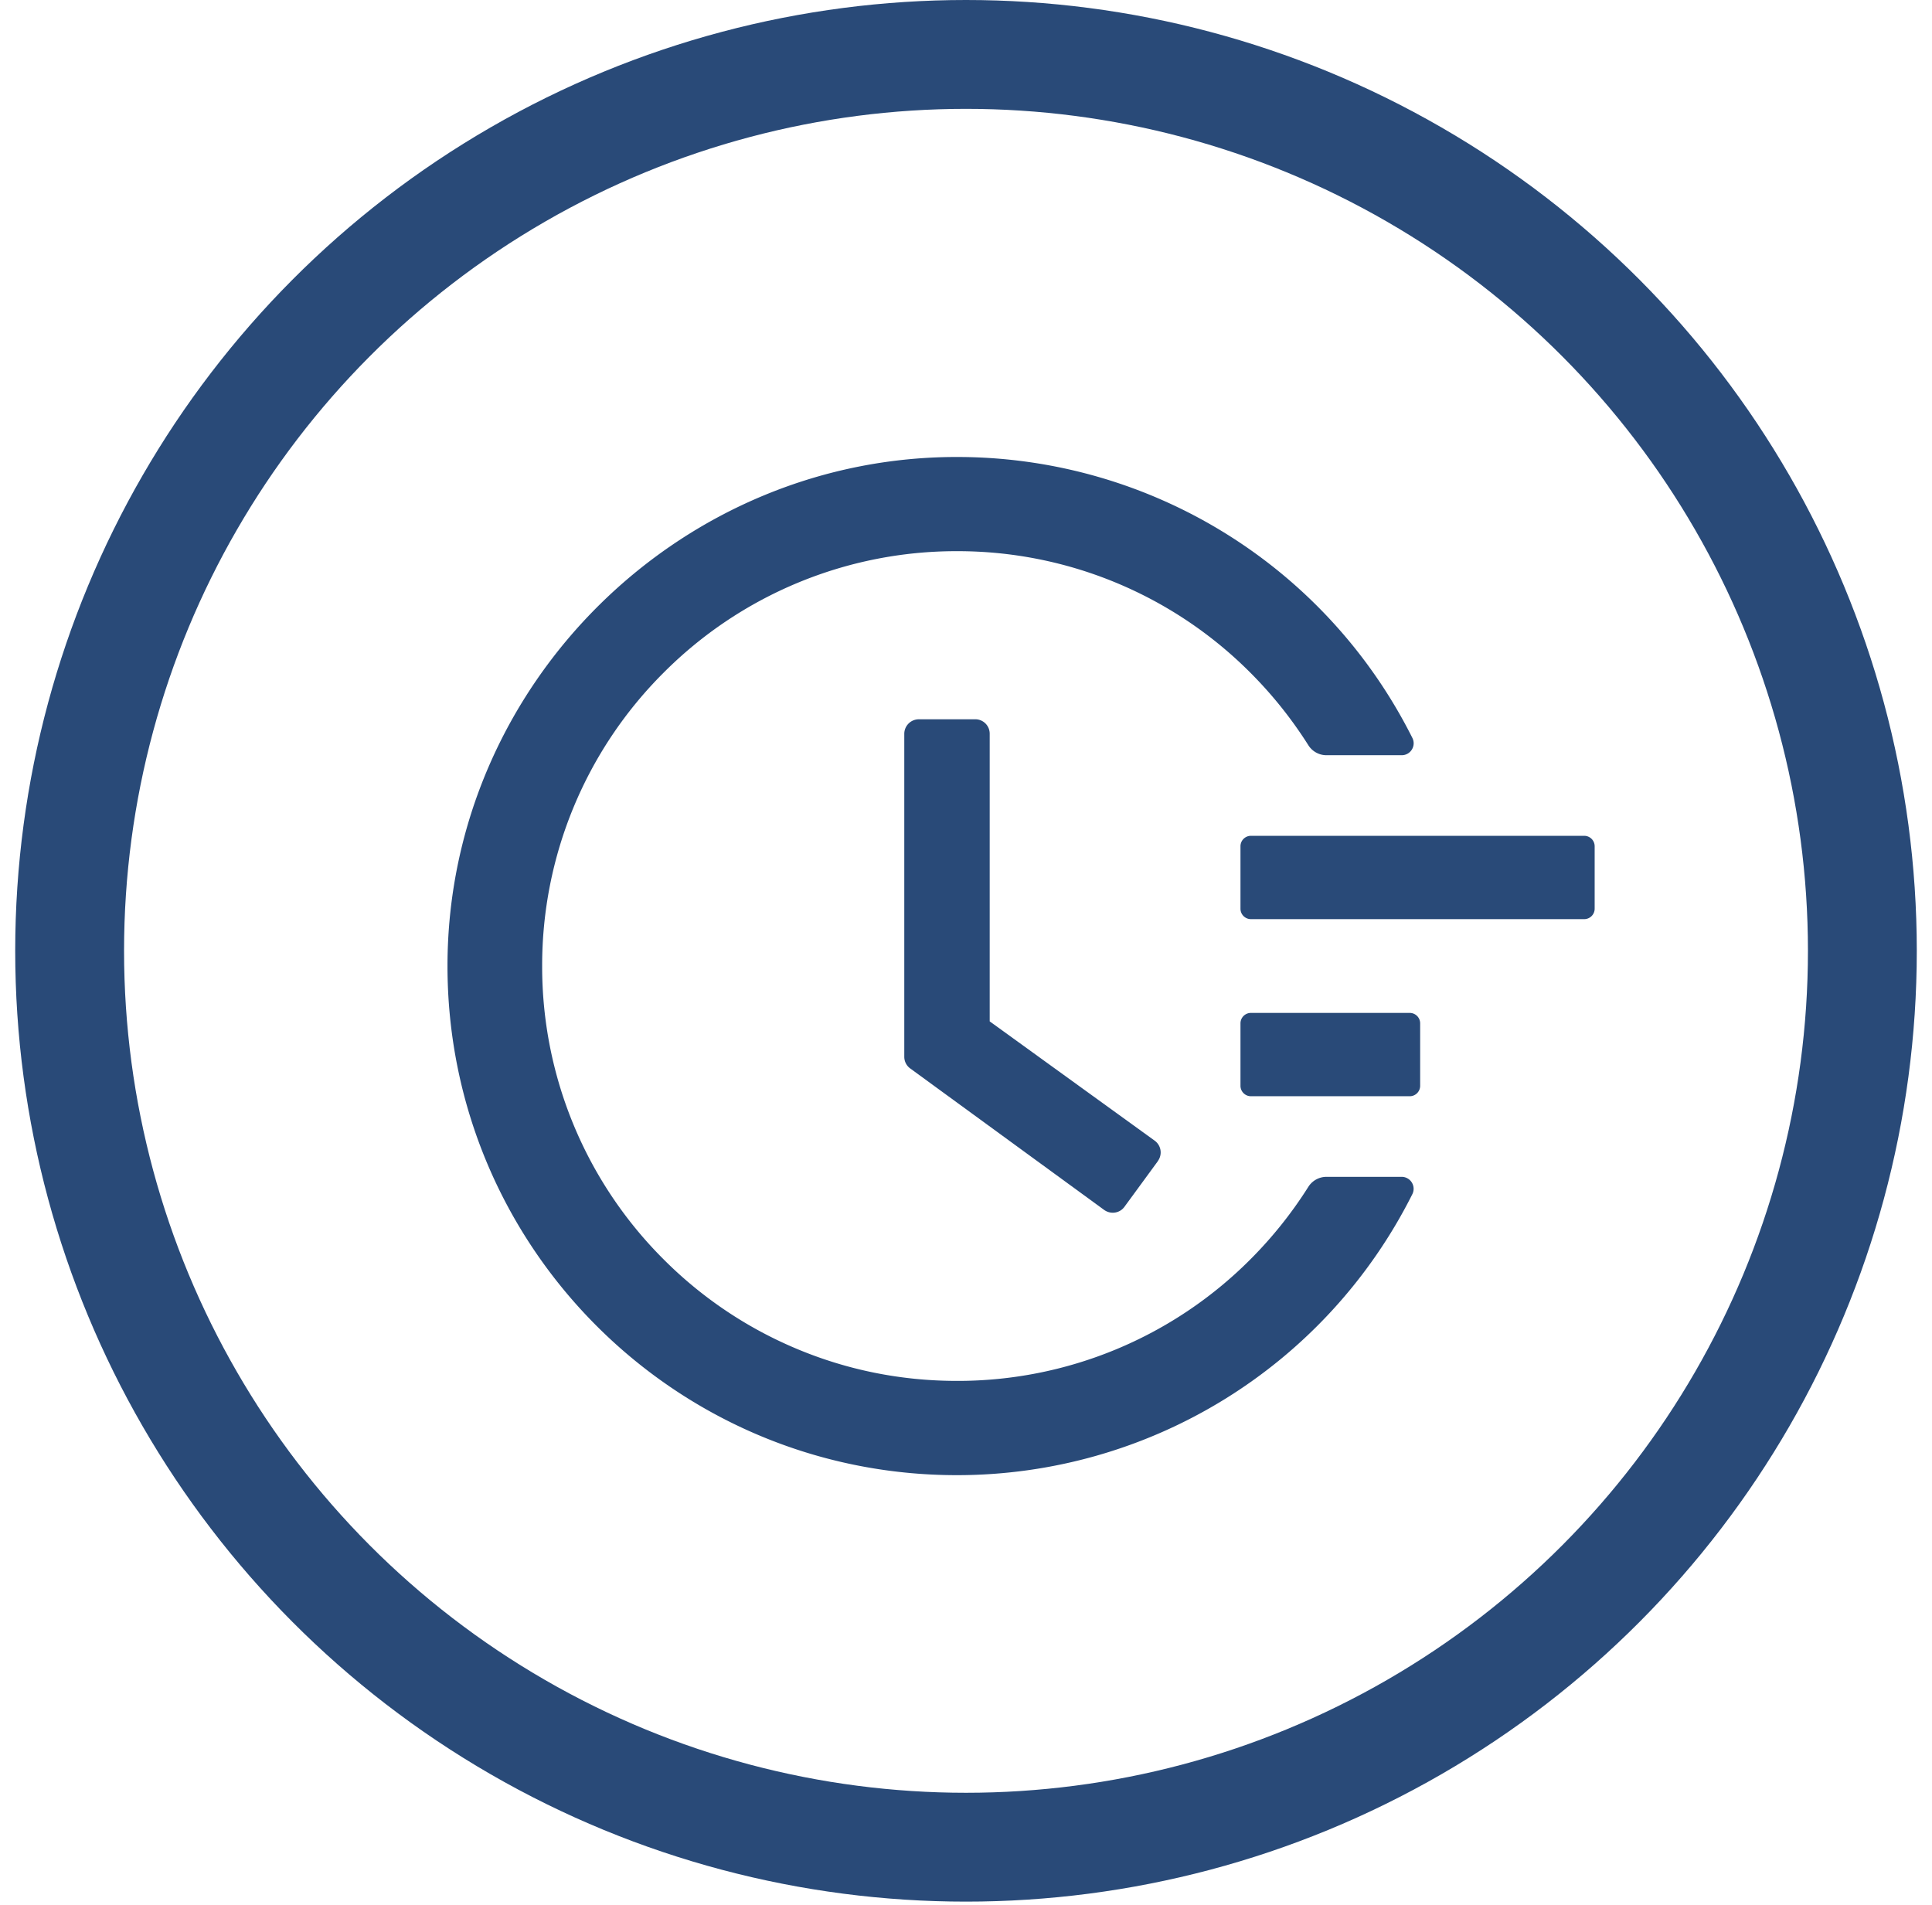 <svg width="71" height="70" viewBox="0 0 71 70" fill="none" xmlns="http://www.w3.org/2000/svg"><circle cx="35.5" cy="34.941" r="32.941" stroke="#294A78" stroke-width="4"/><path d="M58.22 30.715H45.97a.384.384 0 0 0-.383.383v2.297c0 .21.172.382.383.382h12.25c.21 0 .383-.172.383-.383v-2.296a.384.384 0 0 0-.383-.383m-6.412 6.508H45.97a.384.384 0 0 0-.383.383v2.296c0 .21.172.383.383.383h5.838c.21 0 .382-.172.382-.383v-2.297a.384.384 0 0 0-.382-.382M35.84 26.433h-2.072a.535.535 0 0 0-.536.535v11.867c0 .172.081.33.22.43l7.125 5.198c.24.172.574.124.746-.115l1.23-1.68v-.005a.535.535 0 0 0-.12-.746l-6.062-4.383V26.968a.53.53 0 0 0-.532-.536" fill="#294A78"/><path d="M51.51 43.247h-2.765a.79.79 0 0 0-.665.369 15.4 15.4 0 0 1-2.13 2.665 15.18 15.18 0 0 1-10.78 4.465c-2.063 0-4.058-.403-5.934-1.197a15.2 15.2 0 0 1-4.847-3.268A15.18 15.18 0 0 1 19.924 35.5a15.18 15.18 0 0 1 4.465-10.781 15.18 15.18 0 0 1 10.78-4.464A15.18 15.18 0 0 1 45.95 24.72a15.4 15.4 0 0 1 2.13 2.664c.144.23.397.369.665.369h2.766c.33 0 .54-.345.392-.637a18.71 18.71 0 0 0-16.508-10.321c-10.341-.13-18.93 8.336-18.95 18.667-.019 10.35 8.37 18.748 18.72 18.748a18.72 18.72 0 0 0 16.738-10.326.44.44 0 0 0-.392-.637" fill="#294A78"/></svg>